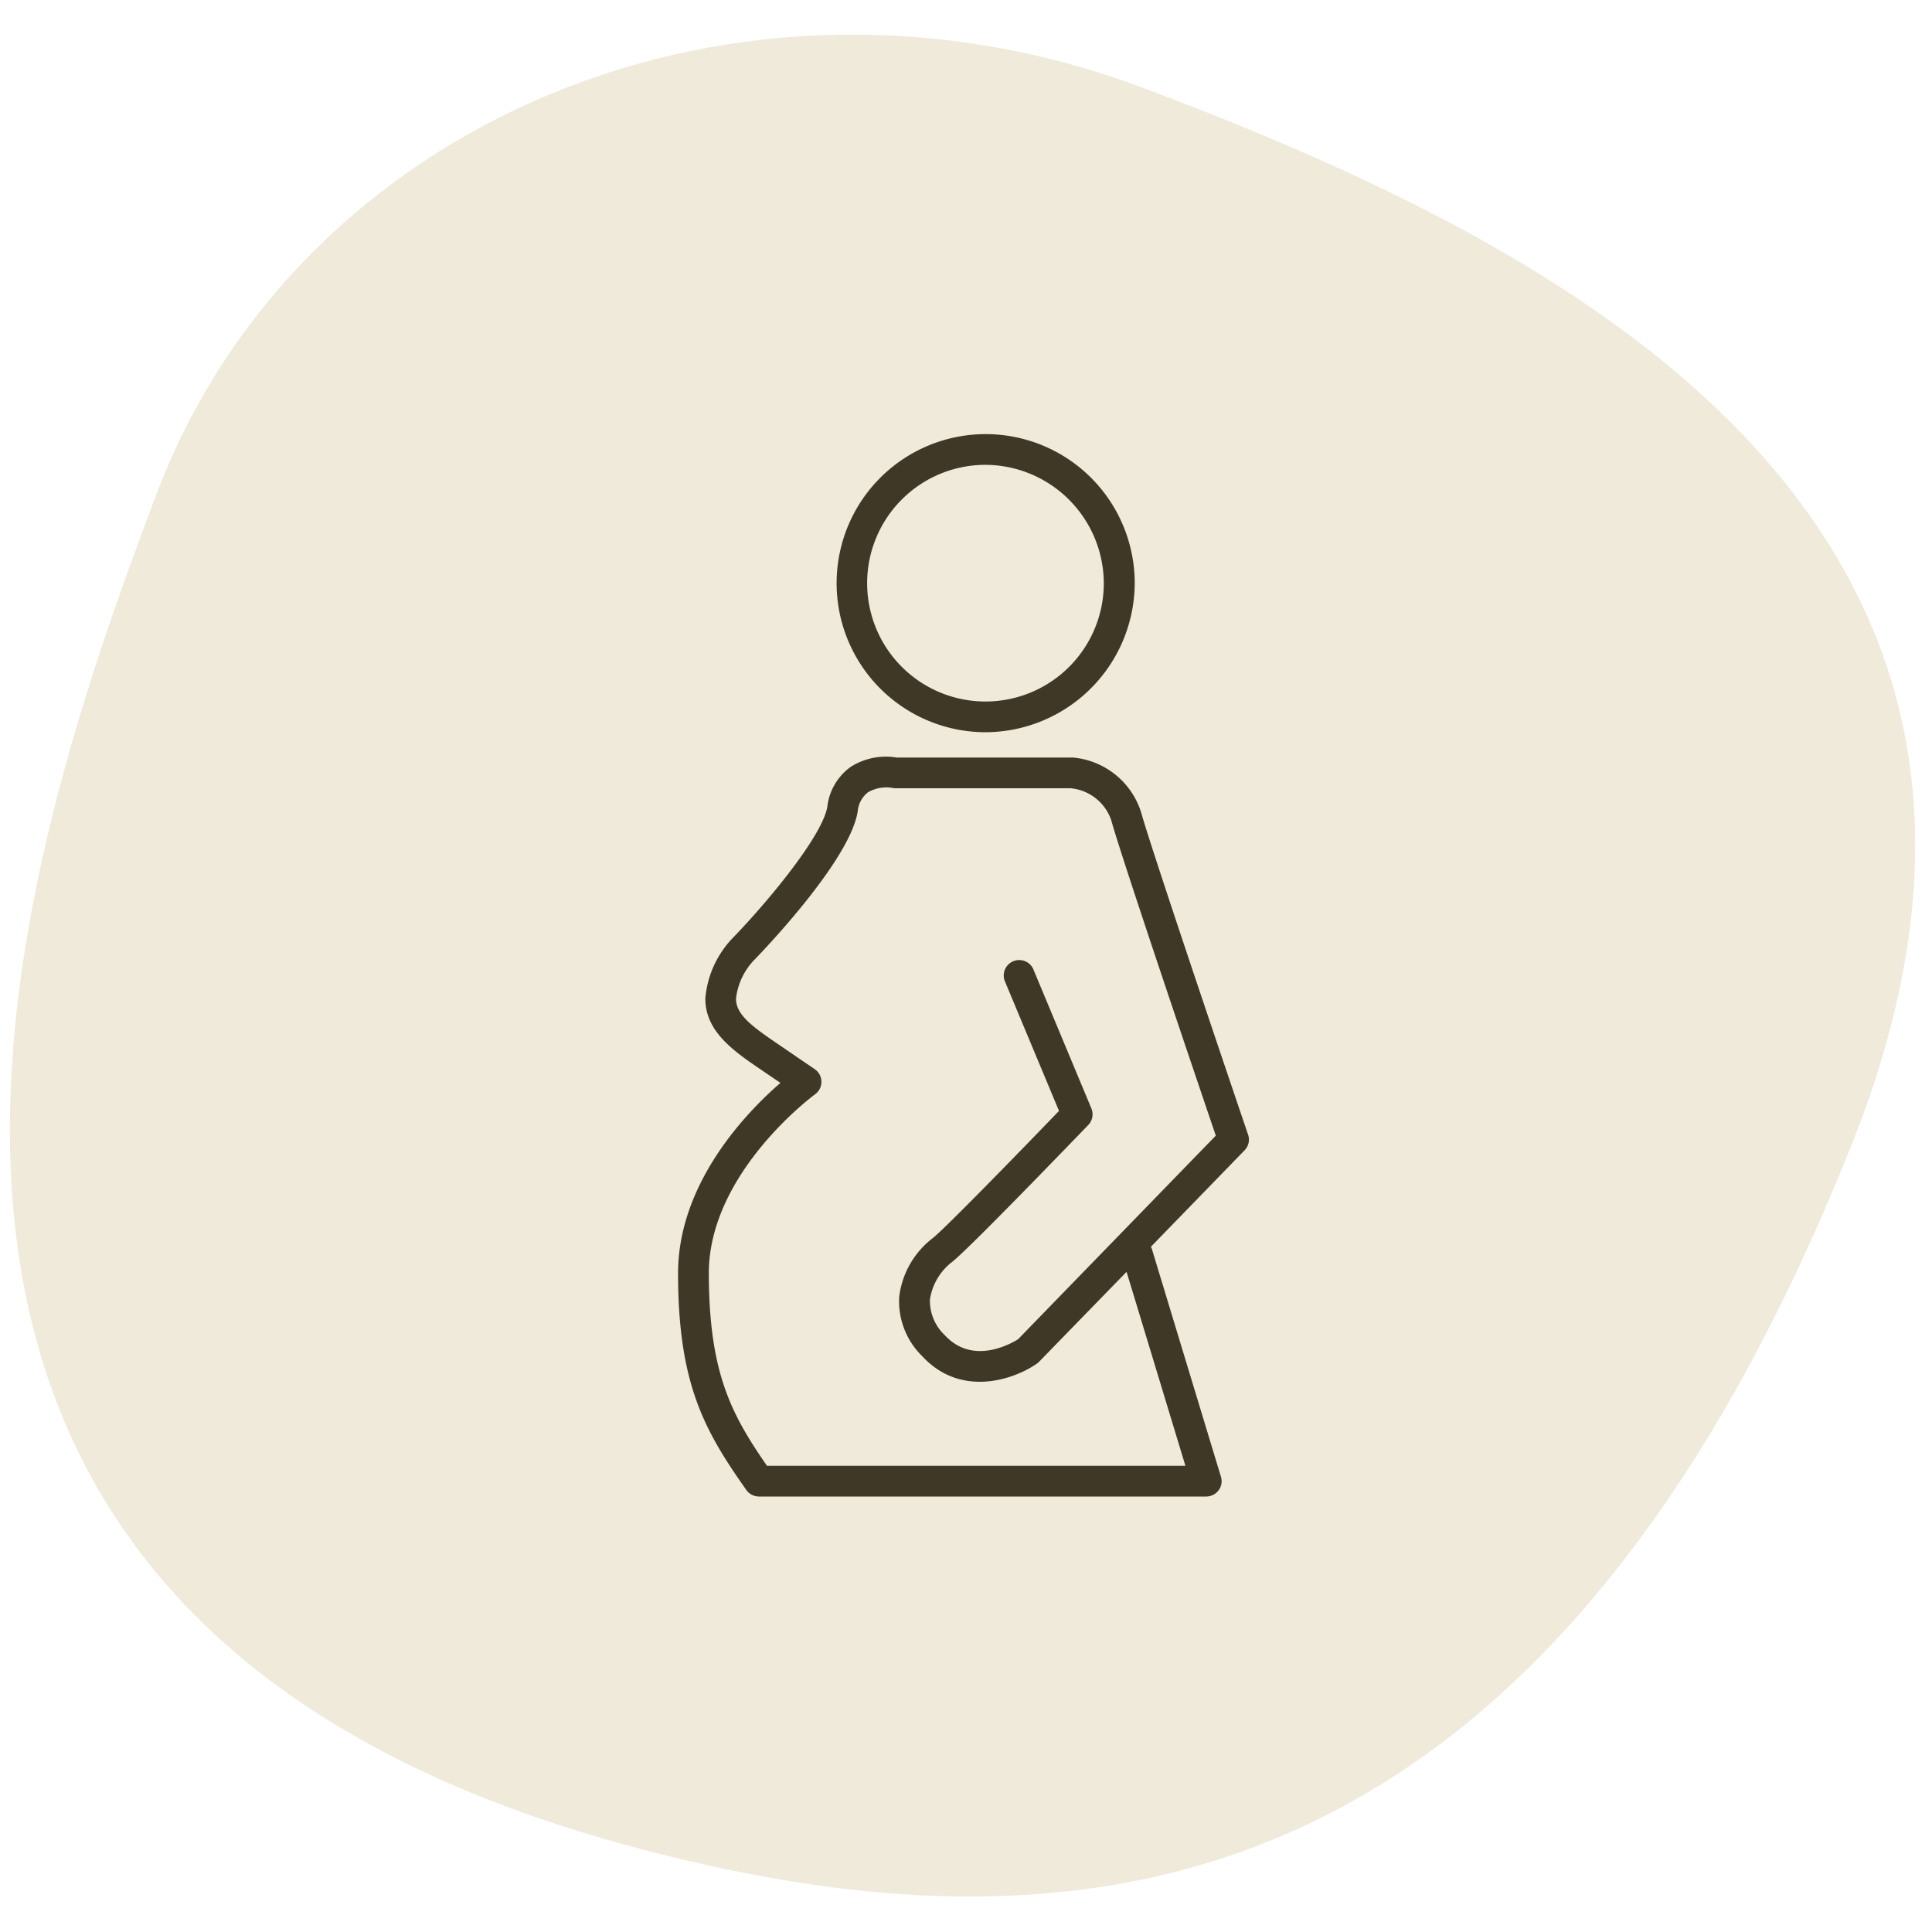 <svg id="icn__medical02.svg" xmlns="http://www.w3.org/2000/svg" width="100" height="100" viewBox="0 0 100 100">
  <defs>
    <style>
      .cls-1, .cls-2 {
        fill: #f0eadb;
      }

      .cls-1 {
        opacity: 0.01;
      }

      .cls-2, .cls-3 {
        fill-rule: evenodd;
      }

      .cls-3 {
        fill: #403826;
      }
    </style>
  </defs>
  <rect id="長方形_602" data-name="長方形 602" class="cls-1" width="100" height="100"/>
  <path id="シェイプ_1492" data-name="シェイプ 1492" class="cls-2" d="M985.2,9469.56c-20.893-7.86-43.785,1.58-51.131,21.09s-20.491,58.16,25.234,70.09c21.584,5.64,46.271,4.38,62.561-36.55C1034.9,9491.45,1006.09,9477.43,985.2,9469.56Z" transform="translate(-926 -9465)"/>
  <path id="シェイプ_1011" data-name="シェイプ 1011" class="cls-3" d="M988.434,9542.46h-23.15a0.807,0.807,0,0,1-.655-0.34c-2.134-3.03-3.533-5.45-3.533-11.21,0-4.71,3.6-8.39,5.3-9.86l-0.958-.65c-1.441-.98-2.93-1.99-2.93-3.71a5.122,5.122,0,0,1,1.457-3.18c1.741-1.8,4.612-5.24,4.858-6.76a2.952,2.952,0,0,1,1.2-2.05,3.381,3.381,0,0,1,2.384-.49h9.127a4.076,4.076,0,0,1,3.528,2.83c0.553,2.01,5.489,16.55,5.539,16.69a0.792,0.792,0,0,1-.182.81l-4.847,4.99a1.018,1.018,0,0,1,.05.12l3.575,11.79a0.78,0.78,0,0,1-.124.7A0.806,0.806,0,0,1,988.434,9542.46Zm-22.732-1.59h21.655l-3.046-10.04-4.524,4.65a0.723,0.723,0,0,1-.116.1c-1.175.82-3.93,1.79-5.943-.39a3.975,3.975,0,0,1-1.185-3.07,4.514,4.514,0,0,1,1.755-3.05c0.558-.44,4.073-4.03,6.516-6.57L978,9515.76a0.8,0.8,0,0,1,1.477-.61l3.012,7.22a0.8,0.8,0,0,1-.161.86c-0.63.65-6.183,6.42-7.051,7.09a3.031,3.031,0,0,0-1.143,1.93,2.436,2.436,0,0,0,.77,1.86c1.444,1.57,3.42.44,3.79,0.21l10.236-10.54c-0.864-2.54-4.9-14.45-5.411-16.32a2.46,2.46,0,0,0-2.1-1.66h-9.085a0.844,0.844,0,0,1-.157-0.02,1.9,1.9,0,0,0-1.253.23,1.406,1.406,0,0,0-.529.99c-0.4,2.51-4.8,7.11-5.3,7.63a3.445,3.445,0,0,0-1,2.06c0,0.84.847,1.45,2.23,2.39l1.846,1.26a0.795,0.795,0,0,1,.017,1.3c-0.055.04-5.5,4.05-5.5,9.27C962.7,9536.01,963.825,9538.17,965.7,9540.87Zm11.267-37.97a7.715,7.715,0,1,1,7.764-7.72A7.748,7.748,0,0,1,976.969,9502.9Zm0-13.84a6.125,6.125,0,1,0,6.164,6.12A6.153,6.153,0,0,0,976.969,9489.06Z" transform="translate(-926 -9465)"/>
</svg>
